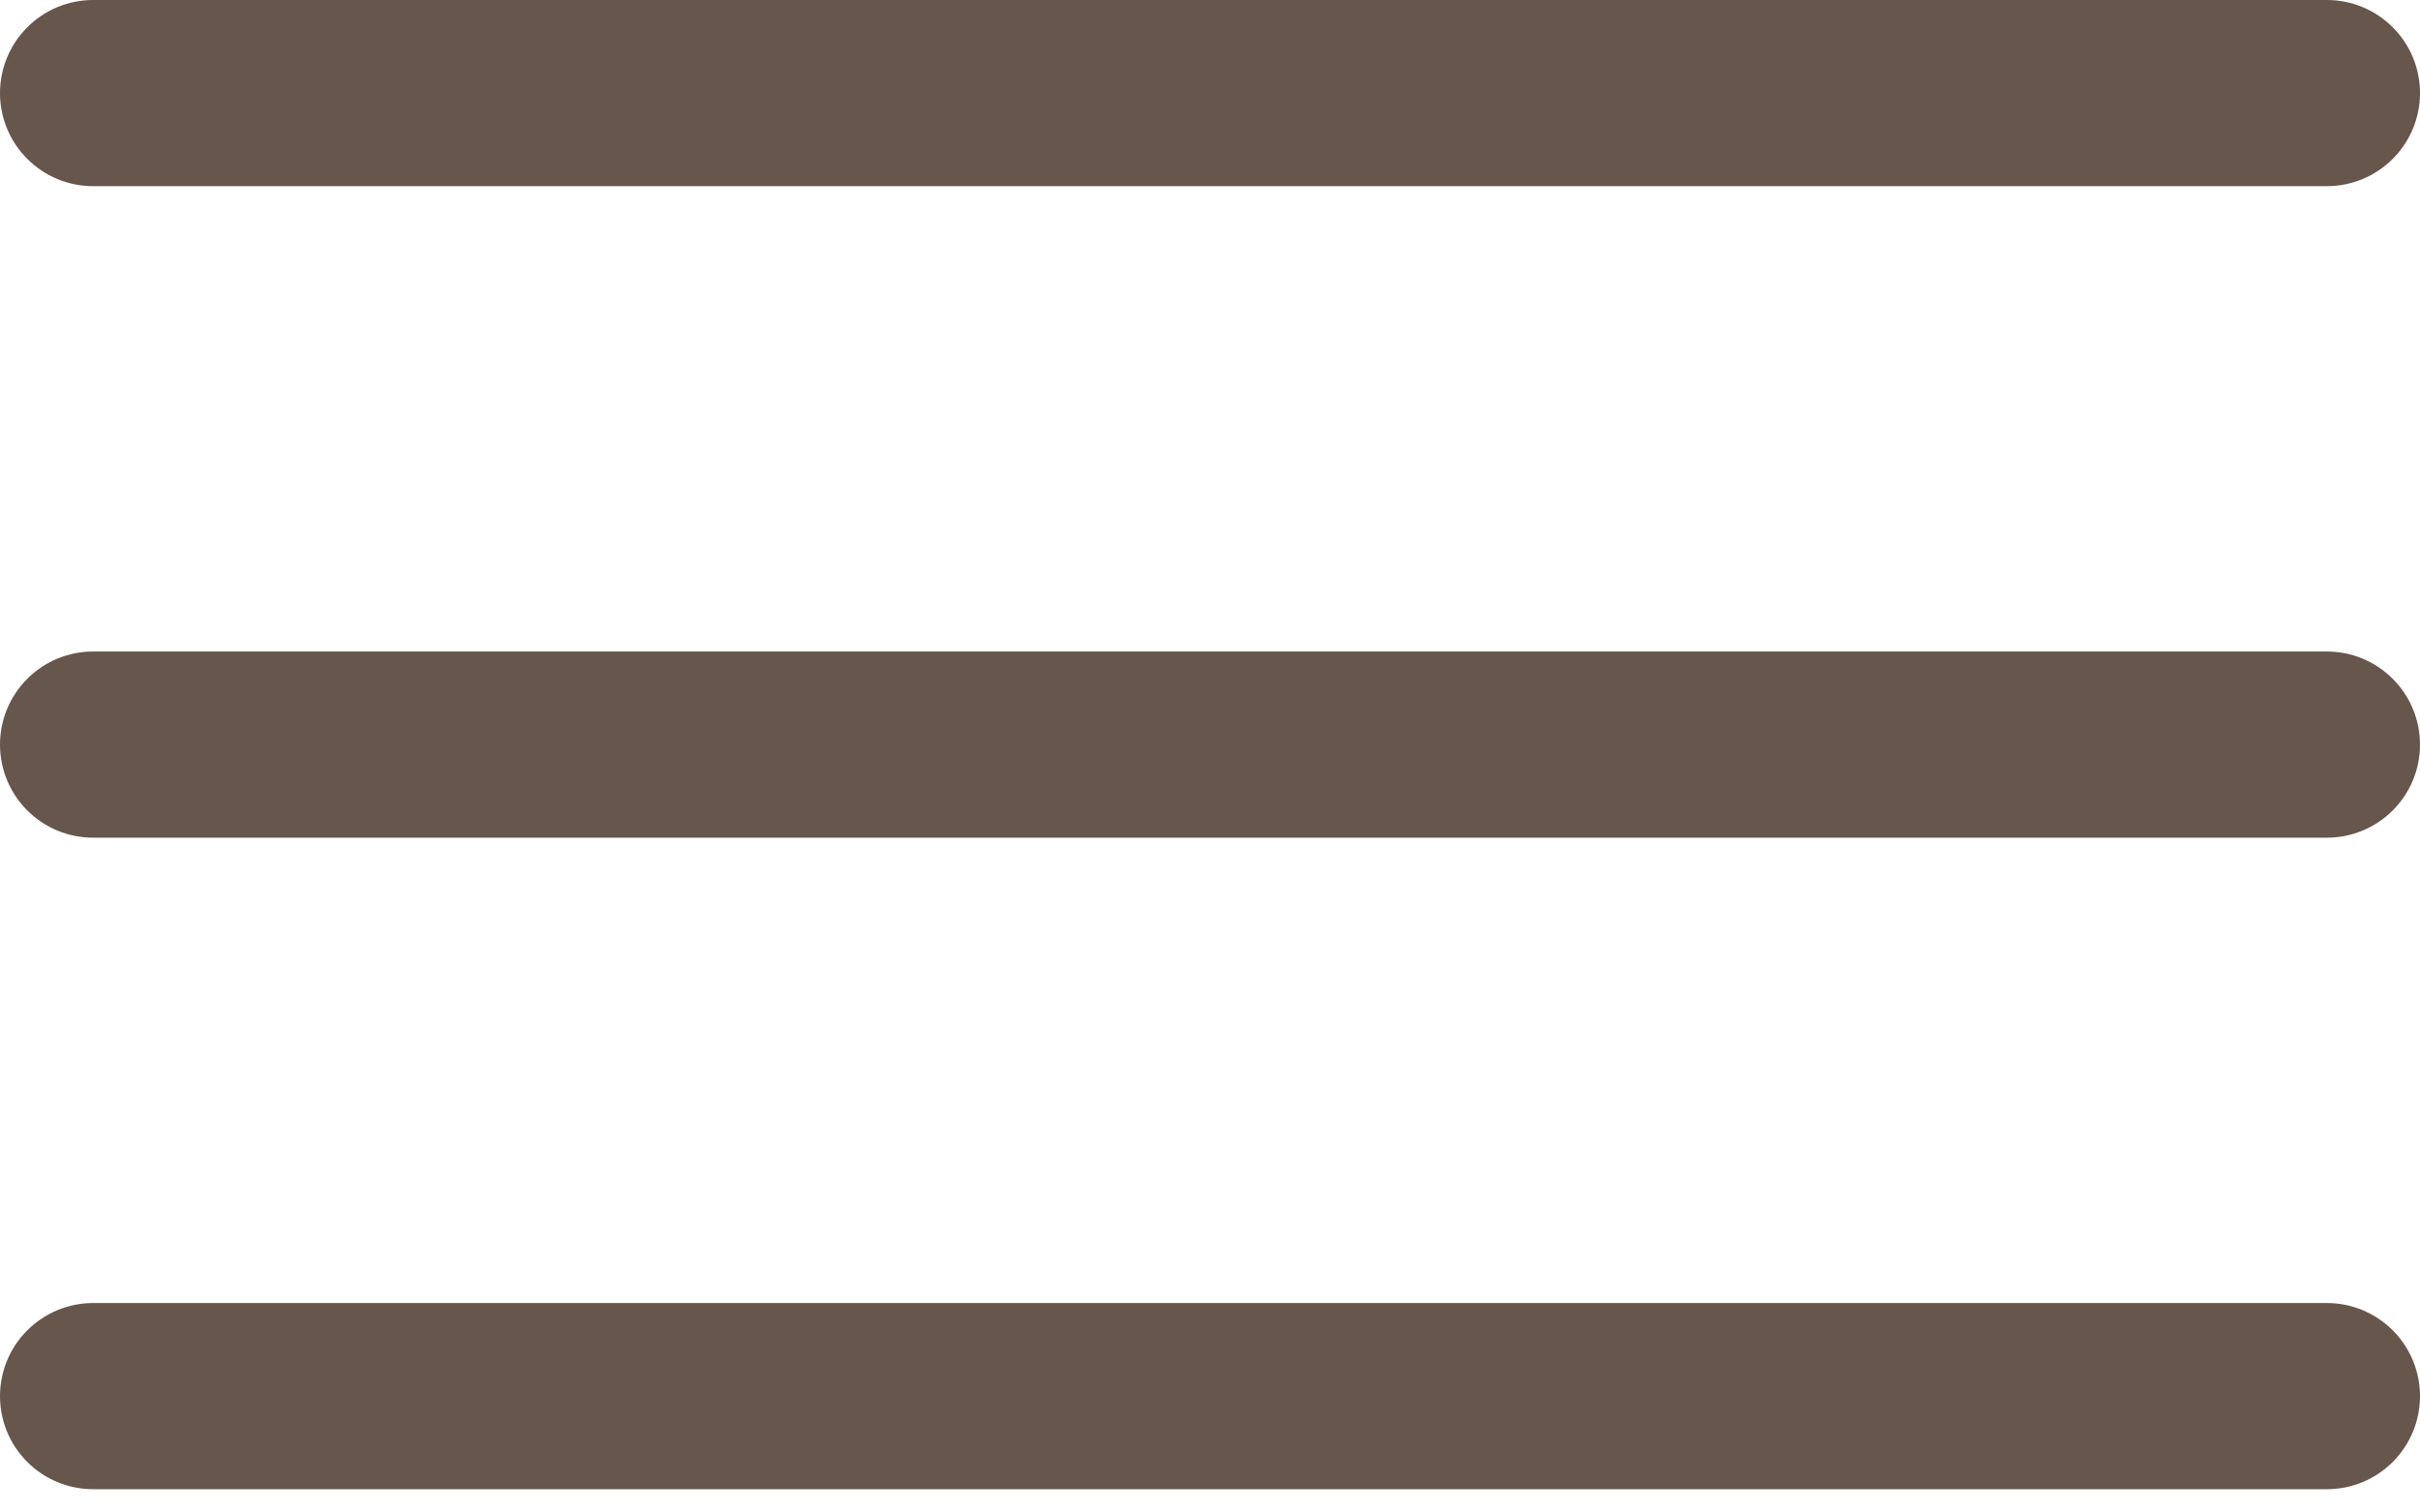 <?xml version="1.0" encoding="UTF-8"?> <svg xmlns="http://www.w3.org/2000/svg" width="40" height="25" viewBox="0 0 40 25" fill="none"><path d="M38.462 3.077H1.538C1.13 3.077 0.739 2.915 0.451 2.626C0.162 2.338 0 1.946 0 1.538C0 1.13 0.162 0.739 0.451 0.451C0.739 0.162 1.13 0 1.538 0H38.462C38.87 0 39.261 0.162 39.549 0.451C39.838 0.739 40 1.13 40 1.538C40 1.946 39.838 2.338 39.549 2.626C39.261 2.915 38.87 3.077 38.462 3.077Z" fill="#66564B"></path><path d="M38.462 13.846H1.538C1.13 13.846 0.739 13.684 0.451 13.396C0.162 13.107 0 12.716 0 12.308C0 11.9 0.162 11.508 0.451 11.22C0.739 10.931 1.13 10.769 1.538 10.769H38.462C38.87 10.769 39.261 10.931 39.549 11.22C39.838 11.508 40 11.9 40 12.308C40 12.716 39.838 13.107 39.549 13.396C39.261 13.684 38.87 13.846 38.462 13.846Z" fill="#66564B"></path><path d="M38.462 24.615H1.538C1.13 24.615 0.739 24.453 0.451 24.165C0.162 23.876 0 23.485 0 23.077C0 22.669 0.162 22.278 0.451 21.989C0.739 21.701 1.13 21.538 1.538 21.538H38.462C38.87 21.538 39.261 21.701 39.549 21.989C39.838 22.278 40 22.669 40 23.077C40 23.485 39.838 23.876 39.549 24.165C39.261 24.453 38.87 24.615 38.462 24.615Z" fill="#66564B"></path></svg> 